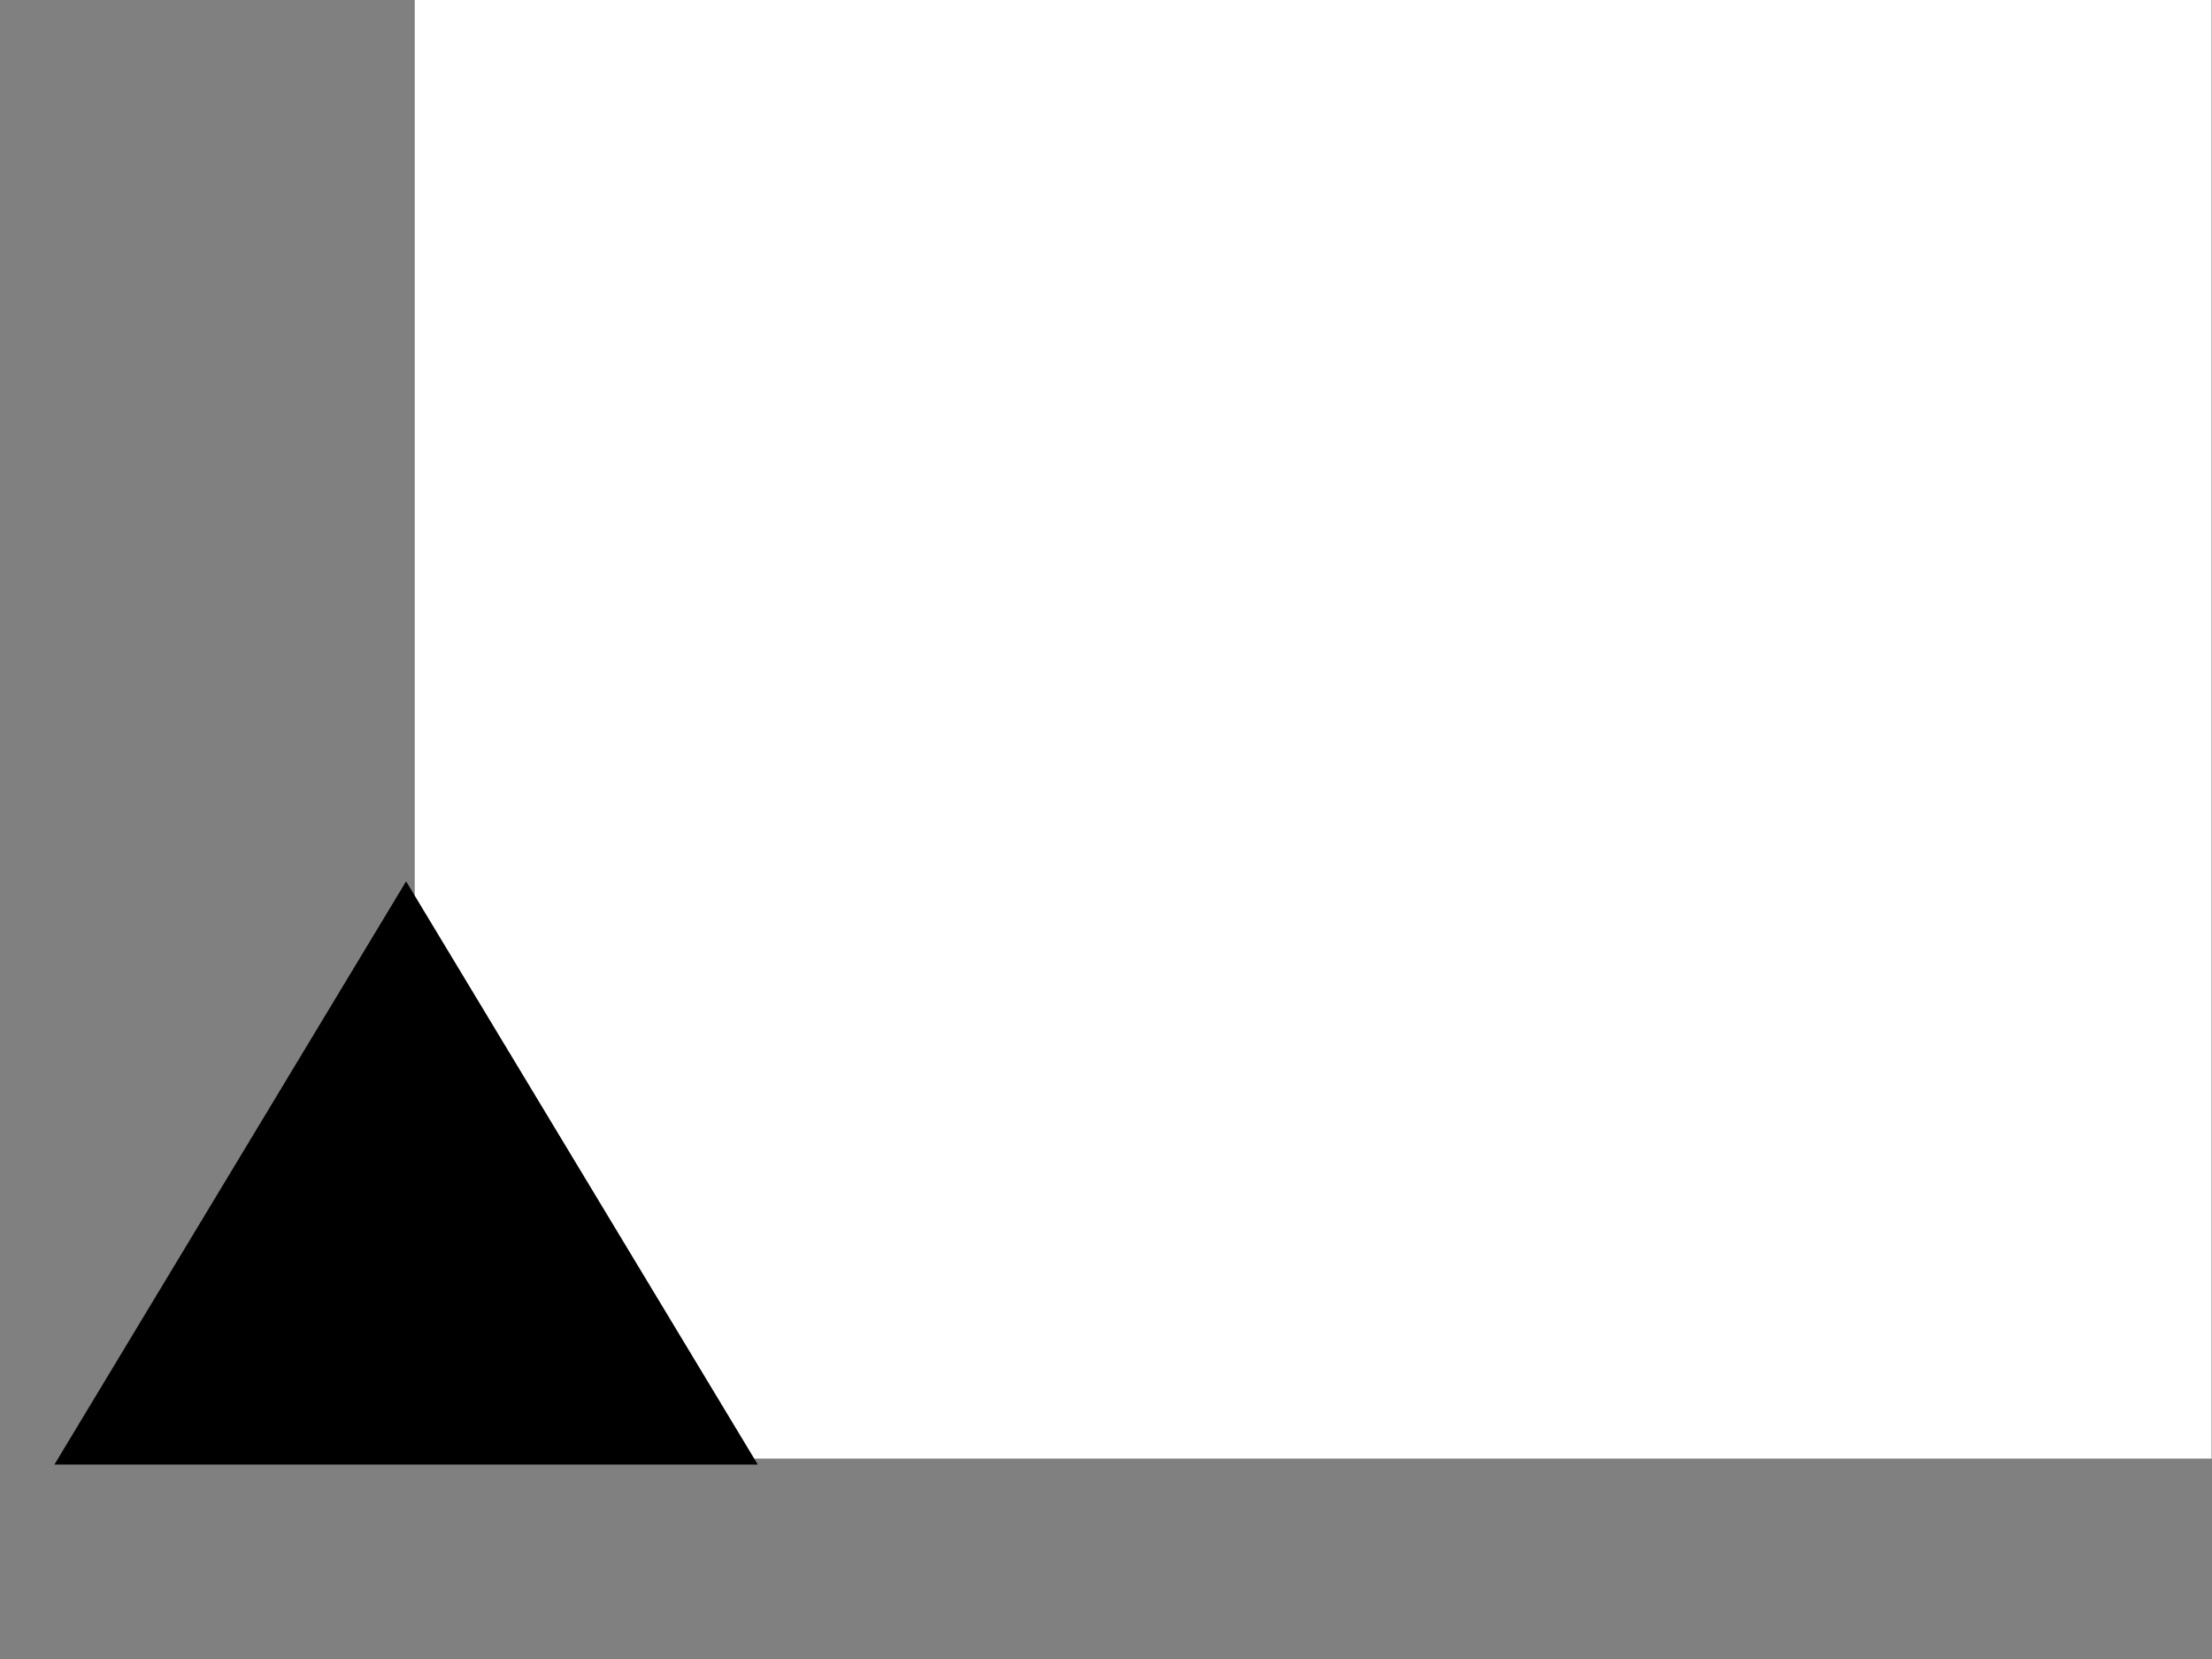 <?xml version="1.0" encoding="UTF-8"?> <svg xmlns="http://www.w3.org/2000/svg" width="128" height="96" viewBox="0 0 128 96" fill="none"><rect x="0" y="0" width="128" height="96" fill="#808080" stroke="none"/><rect x="24" width="103.974" height="84.402" fill="white"></rect><path d="M23.5 51L43.852 84.75H3.148L23.5 51Z" fill="black"></path></svg> 